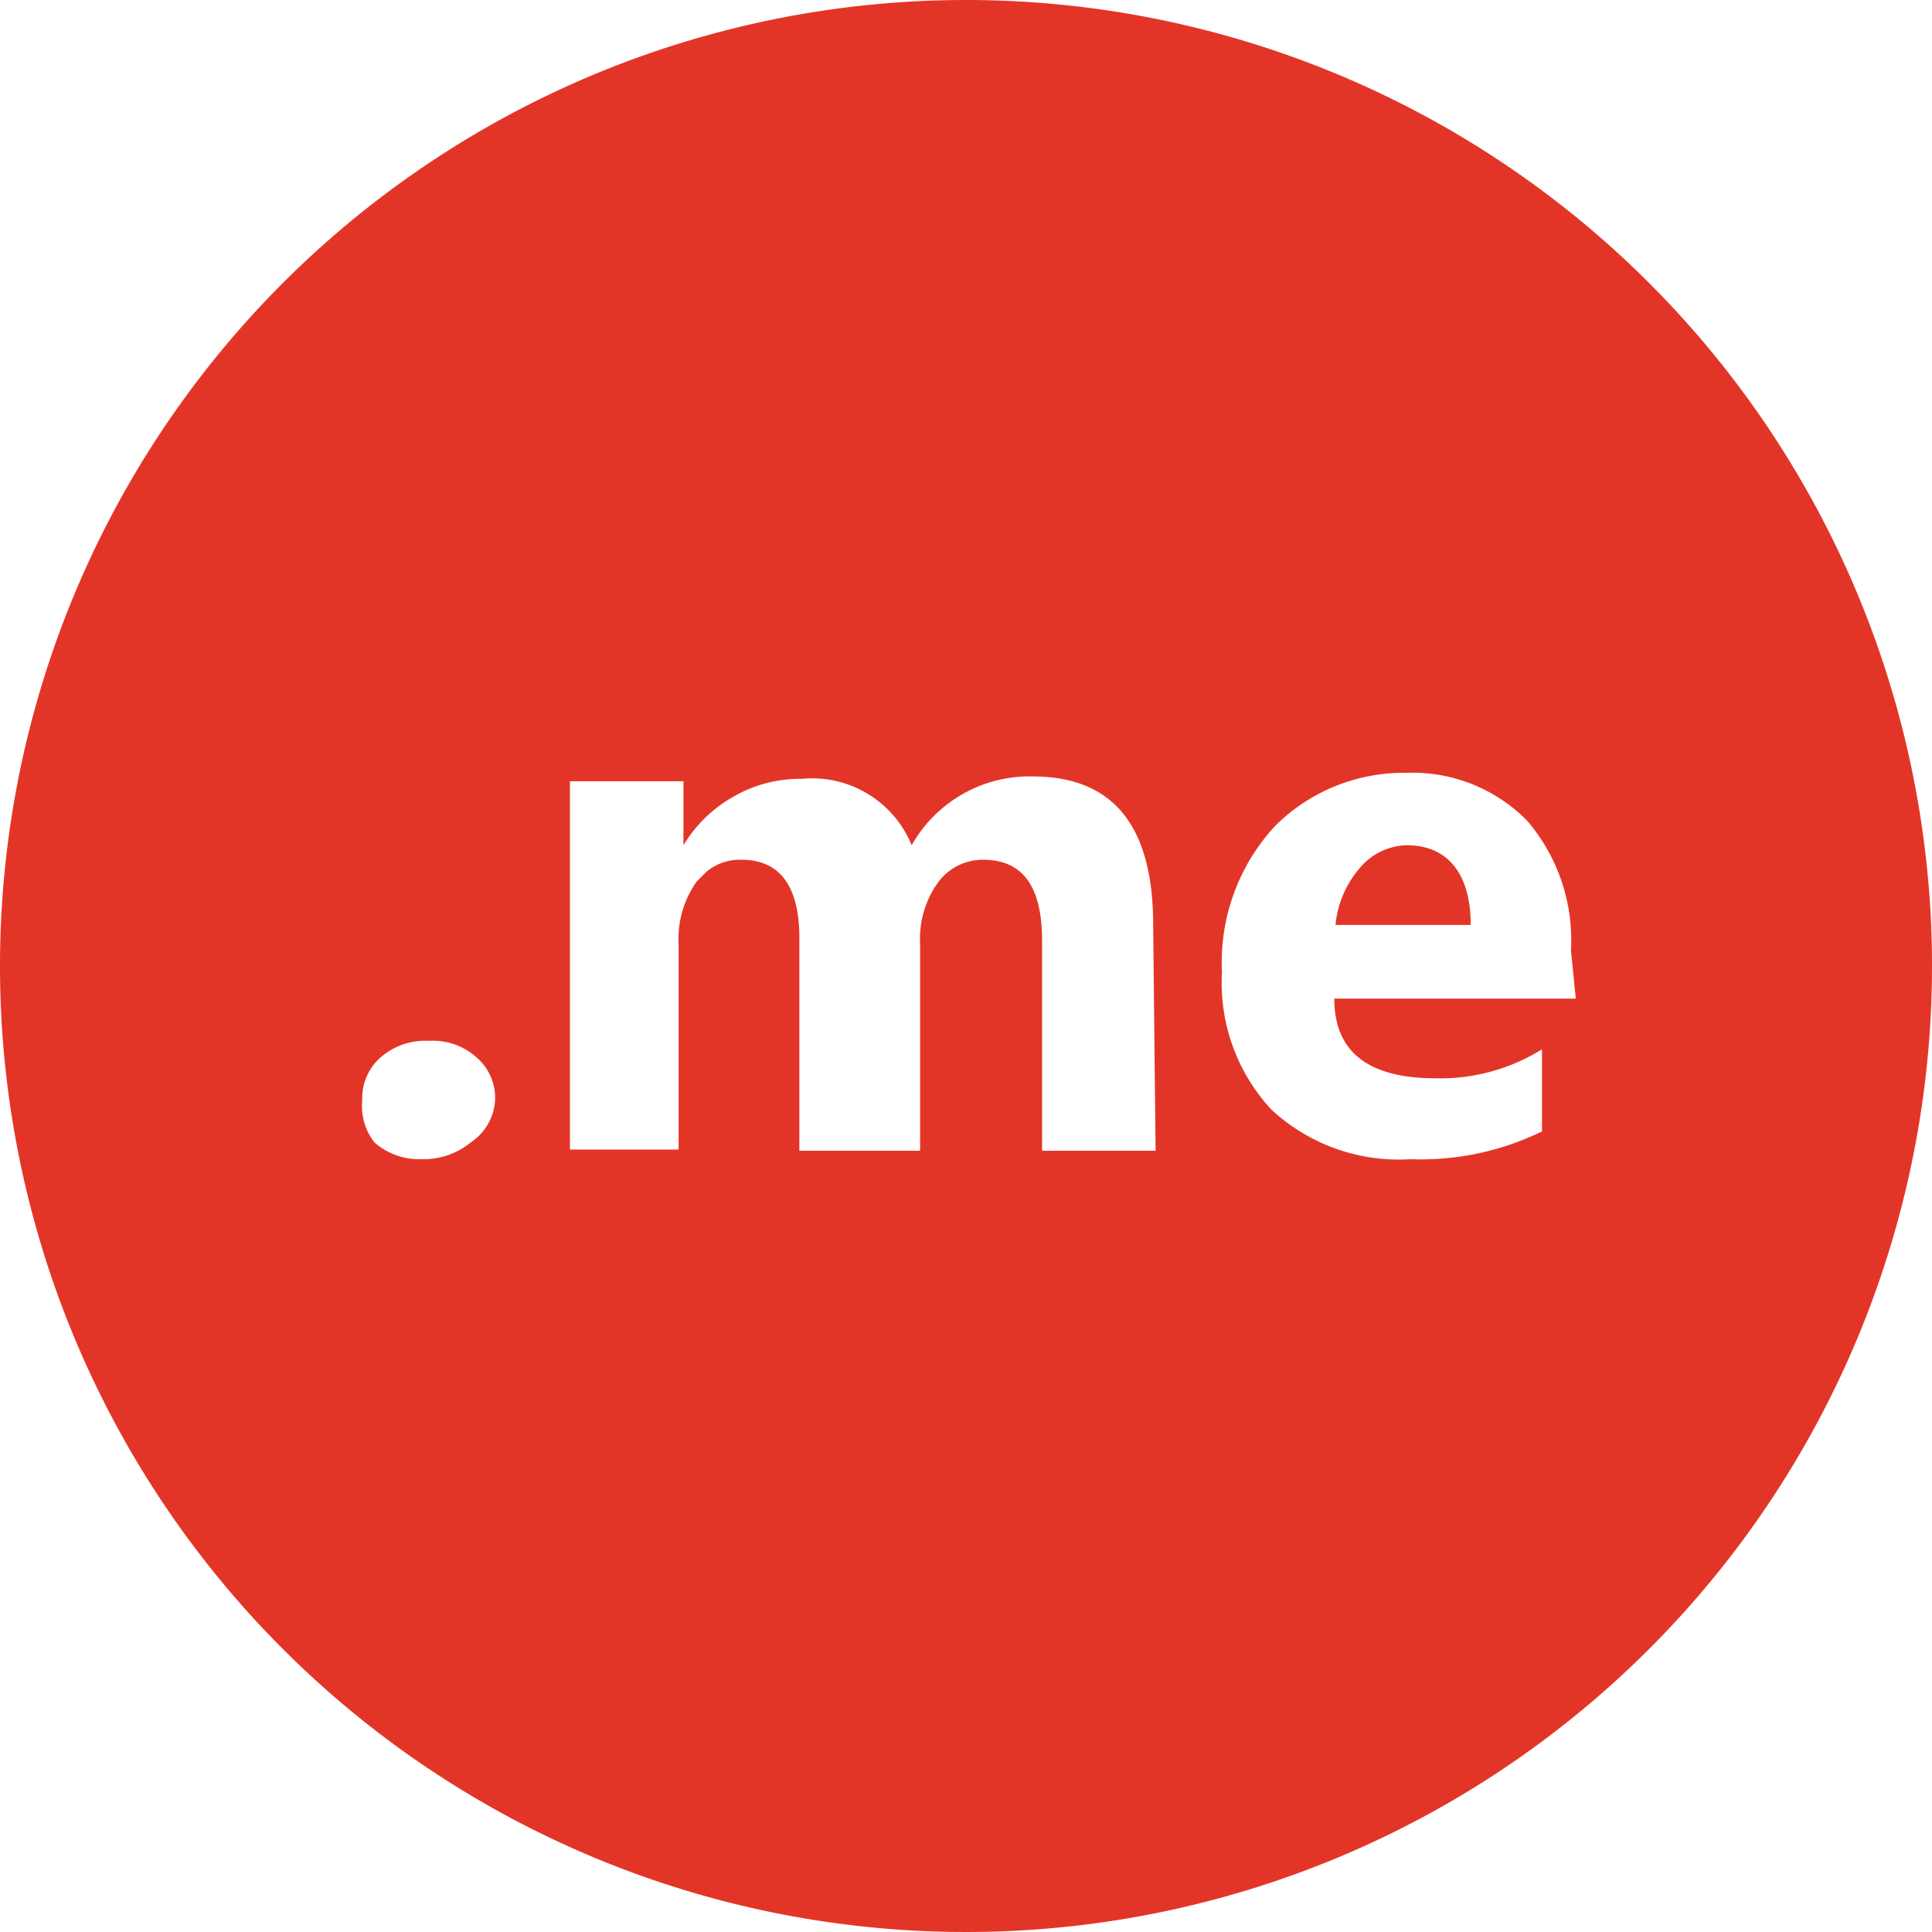 <svg xmlns="http://www.w3.org/2000/svg" viewBox="0 0 16 16" width="256px" height="256px" preserveAspectRatio="none"><defs><style>.cls-1{fill:#e33527;}</style></defs><g id="Layer_2" data-name="Layer 2"><g id="Export"><path class="cls-1" d="M11.65,7a.52.52,0,0,0-.39.19.84.84,0,0,0-.2.47h1.12C12.18,7.25,12,7,11.65,7ZM8,0a8,8,0,1,0,8,8A8,8,0,0,0,8,0ZM3.9,9.46a.62.62,0,0,1-.41.14.56.56,0,0,1-.39-.14A.49.49,0,0,1,3,9.11a.45.45,0,0,1,.16-.36.56.56,0,0,1,.39-.13.54.54,0,0,1,.4.14.44.44,0,0,1,.15.35A.45.45,0,0,1,3.9,9.46Zm5.67.07H8.63V7.79c0-.45-.16-.67-.49-.67a.46.46,0,0,0-.38.2.8.8,0,0,0-.14.5V9.53h-1V7.77c0-.43-.16-.65-.48-.65a.43.43,0,0,0-.29.1h0l-.08.08a.82.82,0,0,0-.15.52v1.7H4.72V6.47h.94V7h0a1.13,1.13,0,0,1,.41-.4,1.1,1.1,0,0,1,.57-.15A.89.89,0,0,1,7.55,7a1.12,1.12,0,0,1,1-.57c.67,0,1,.41,1,1.23Zm3.48-1.26h-2q0,.66.84.66a1.59,1.59,0,0,0,.88-.24v.68a2.29,2.29,0,0,1-1.09.23,1.55,1.55,0,0,1-1.15-.41,1.54,1.54,0,0,1-.41-1.14,1.66,1.66,0,0,1,.44-1.21,1.51,1.51,0,0,1,1.09-.44,1.33,1.33,0,0,1,1,.4,1.52,1.52,0,0,1,.36,1.07Z"/></g></g></svg>
